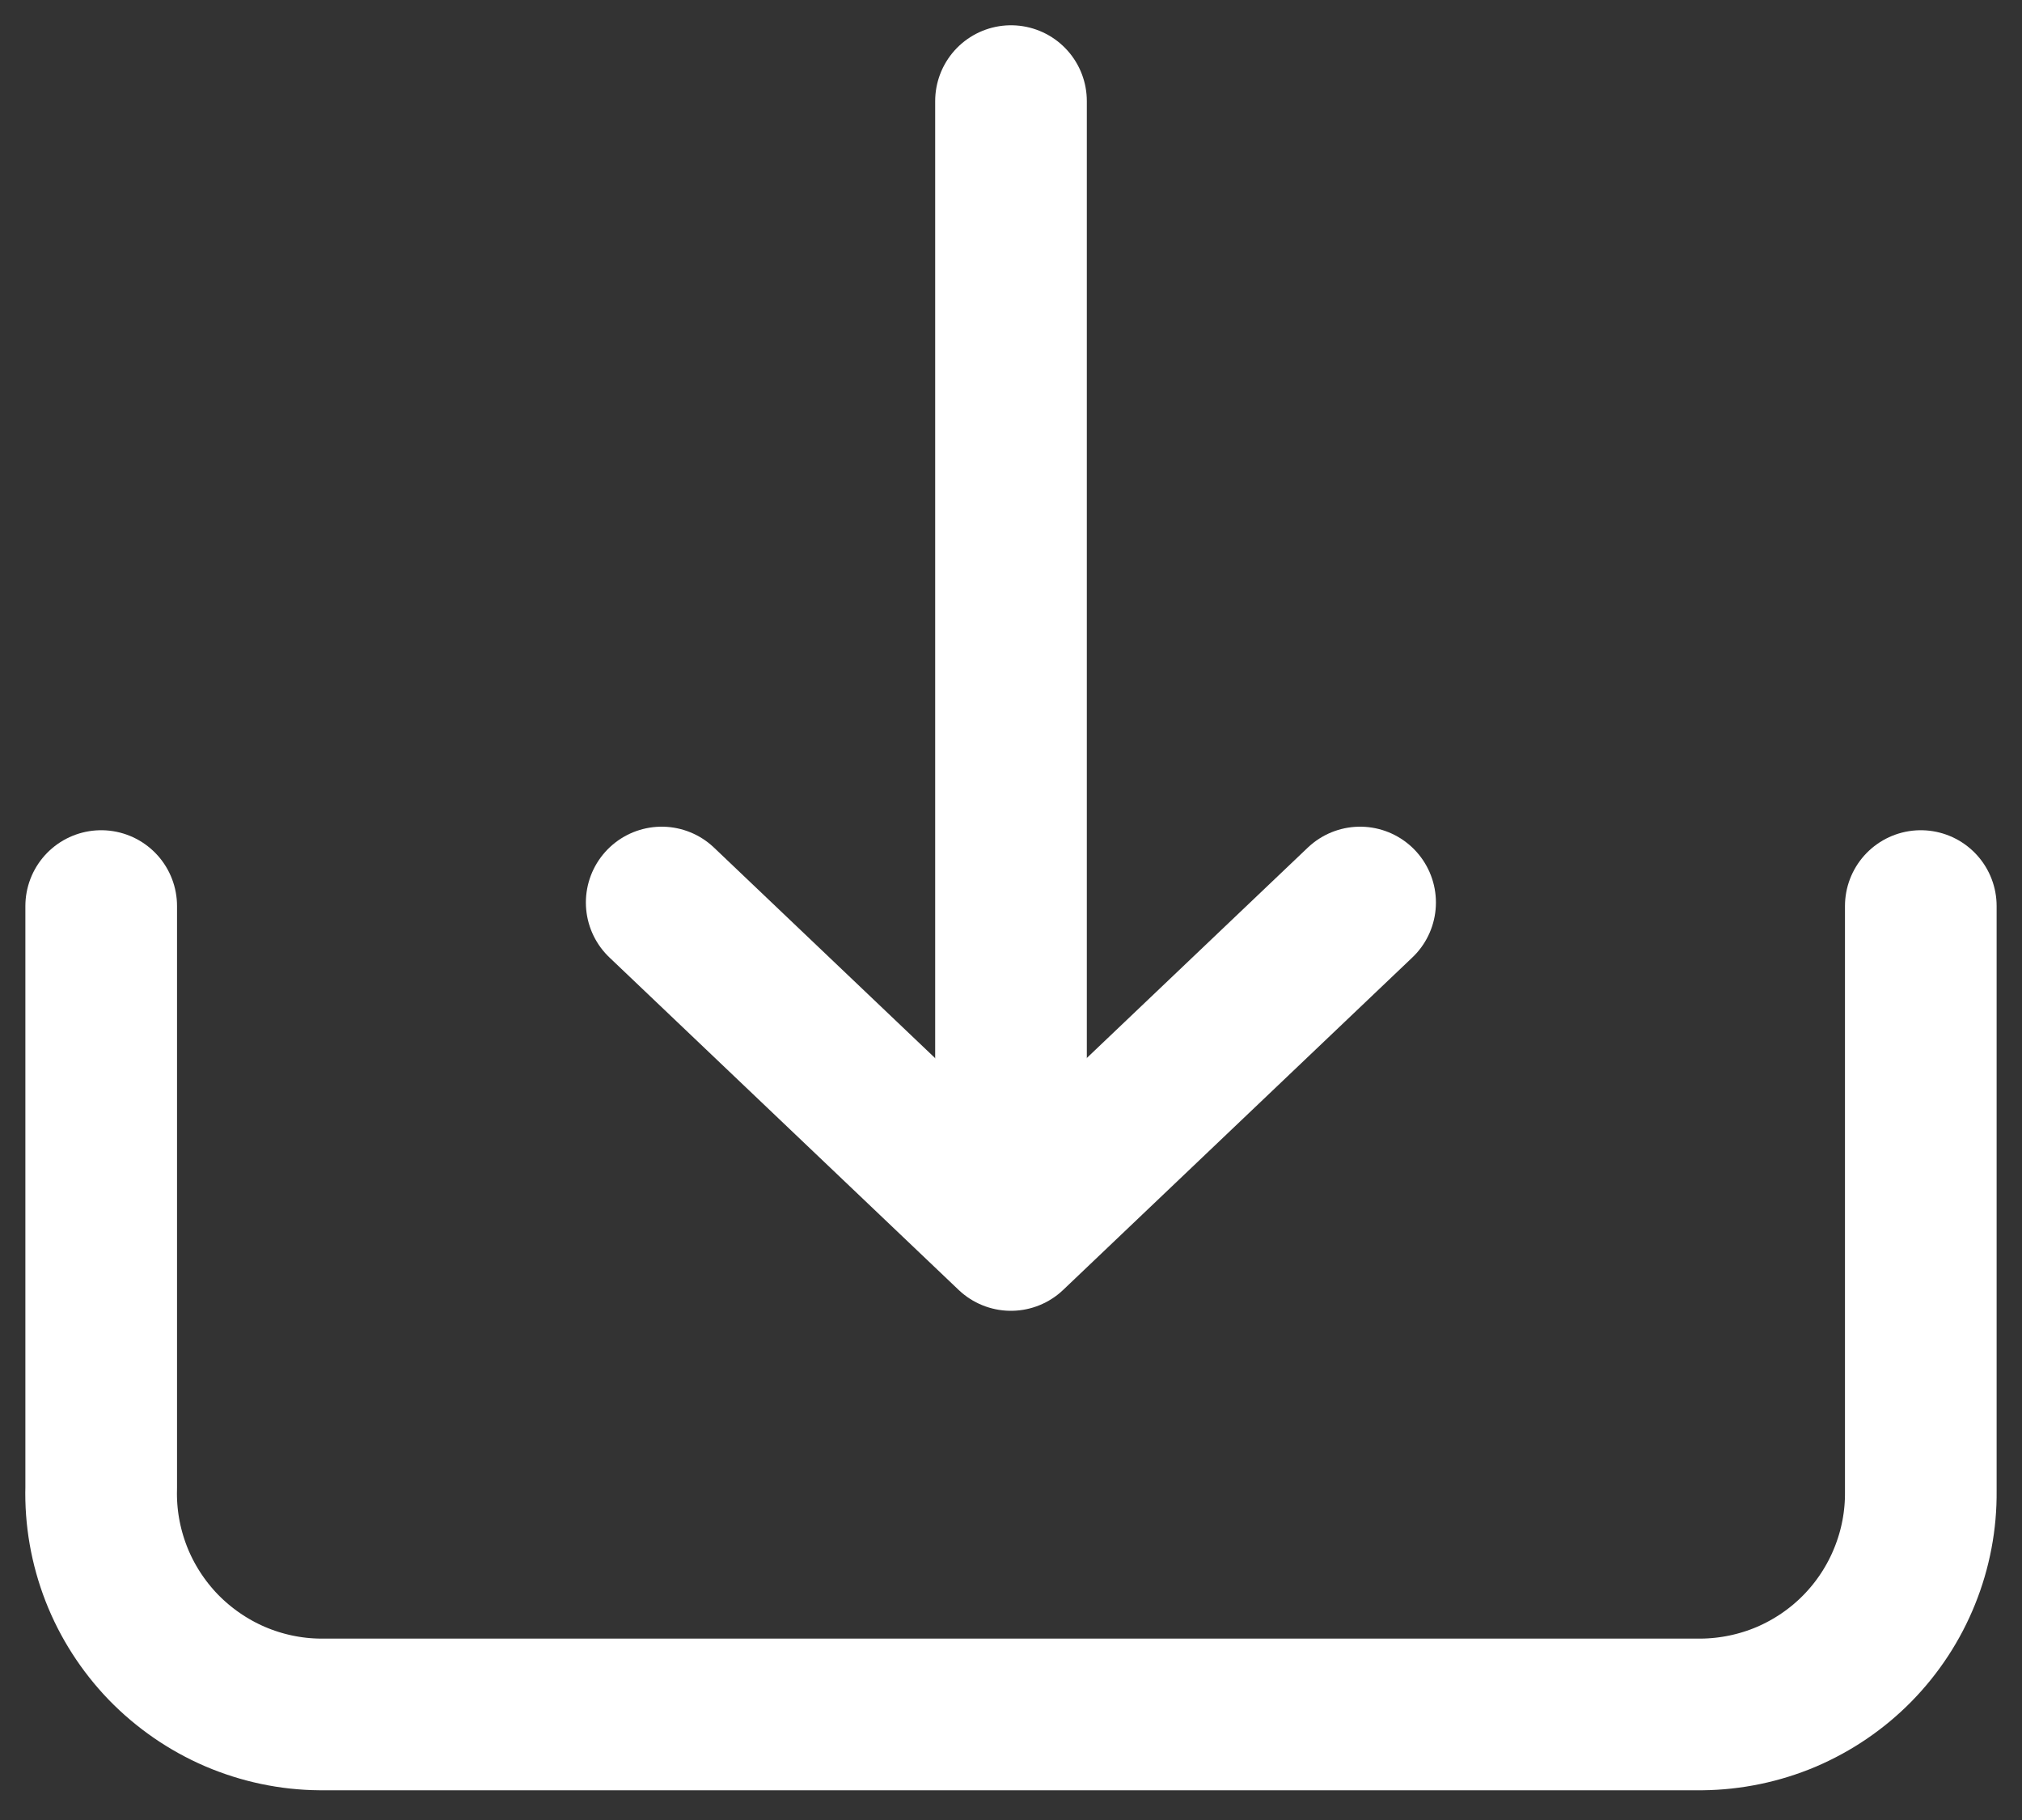 <svg width="20" height="18" viewBox="0 0 20 18" fill="none" xmlns="http://www.w3.org/2000/svg">
<rect x="0" y="0" width="20" height="18" fill="#333333" stroke="none"/>
<g id="Group 732">
<path id="Vector" d="M18.999 8.961V14.748C19.002 15.035 18.948 15.32 18.84 15.587C18.733 15.853 18.574 16.096 18.373 16.301C18.172 16.506 17.932 16.669 17.668 16.782C17.403 16.894 17.119 16.953 16.832 16.956H3.167C2.877 16.954 2.59 16.893 2.324 16.779C2.057 16.664 1.816 16.497 1.614 16.289C1.413 16.08 1.254 15.833 1.149 15.563C1.044 15.292 0.993 15.004 1.001 14.713V8.961" stroke="white" stroke-width="1.5" stroke-linecap="round" stroke-linejoin="round"/>
<path id="Vector_2" d="M10 12.18V1" stroke="white" stroke-width="1.5" stroke-linecap="round" stroke-linejoin="round"/>
<path id="Vector_3" d="M6.545 8.926L9.999 12.214L13.453 8.926" stroke="white" stroke-width="1.5" stroke-linecap="round" stroke-linejoin="round"/>
</g>
</svg>

